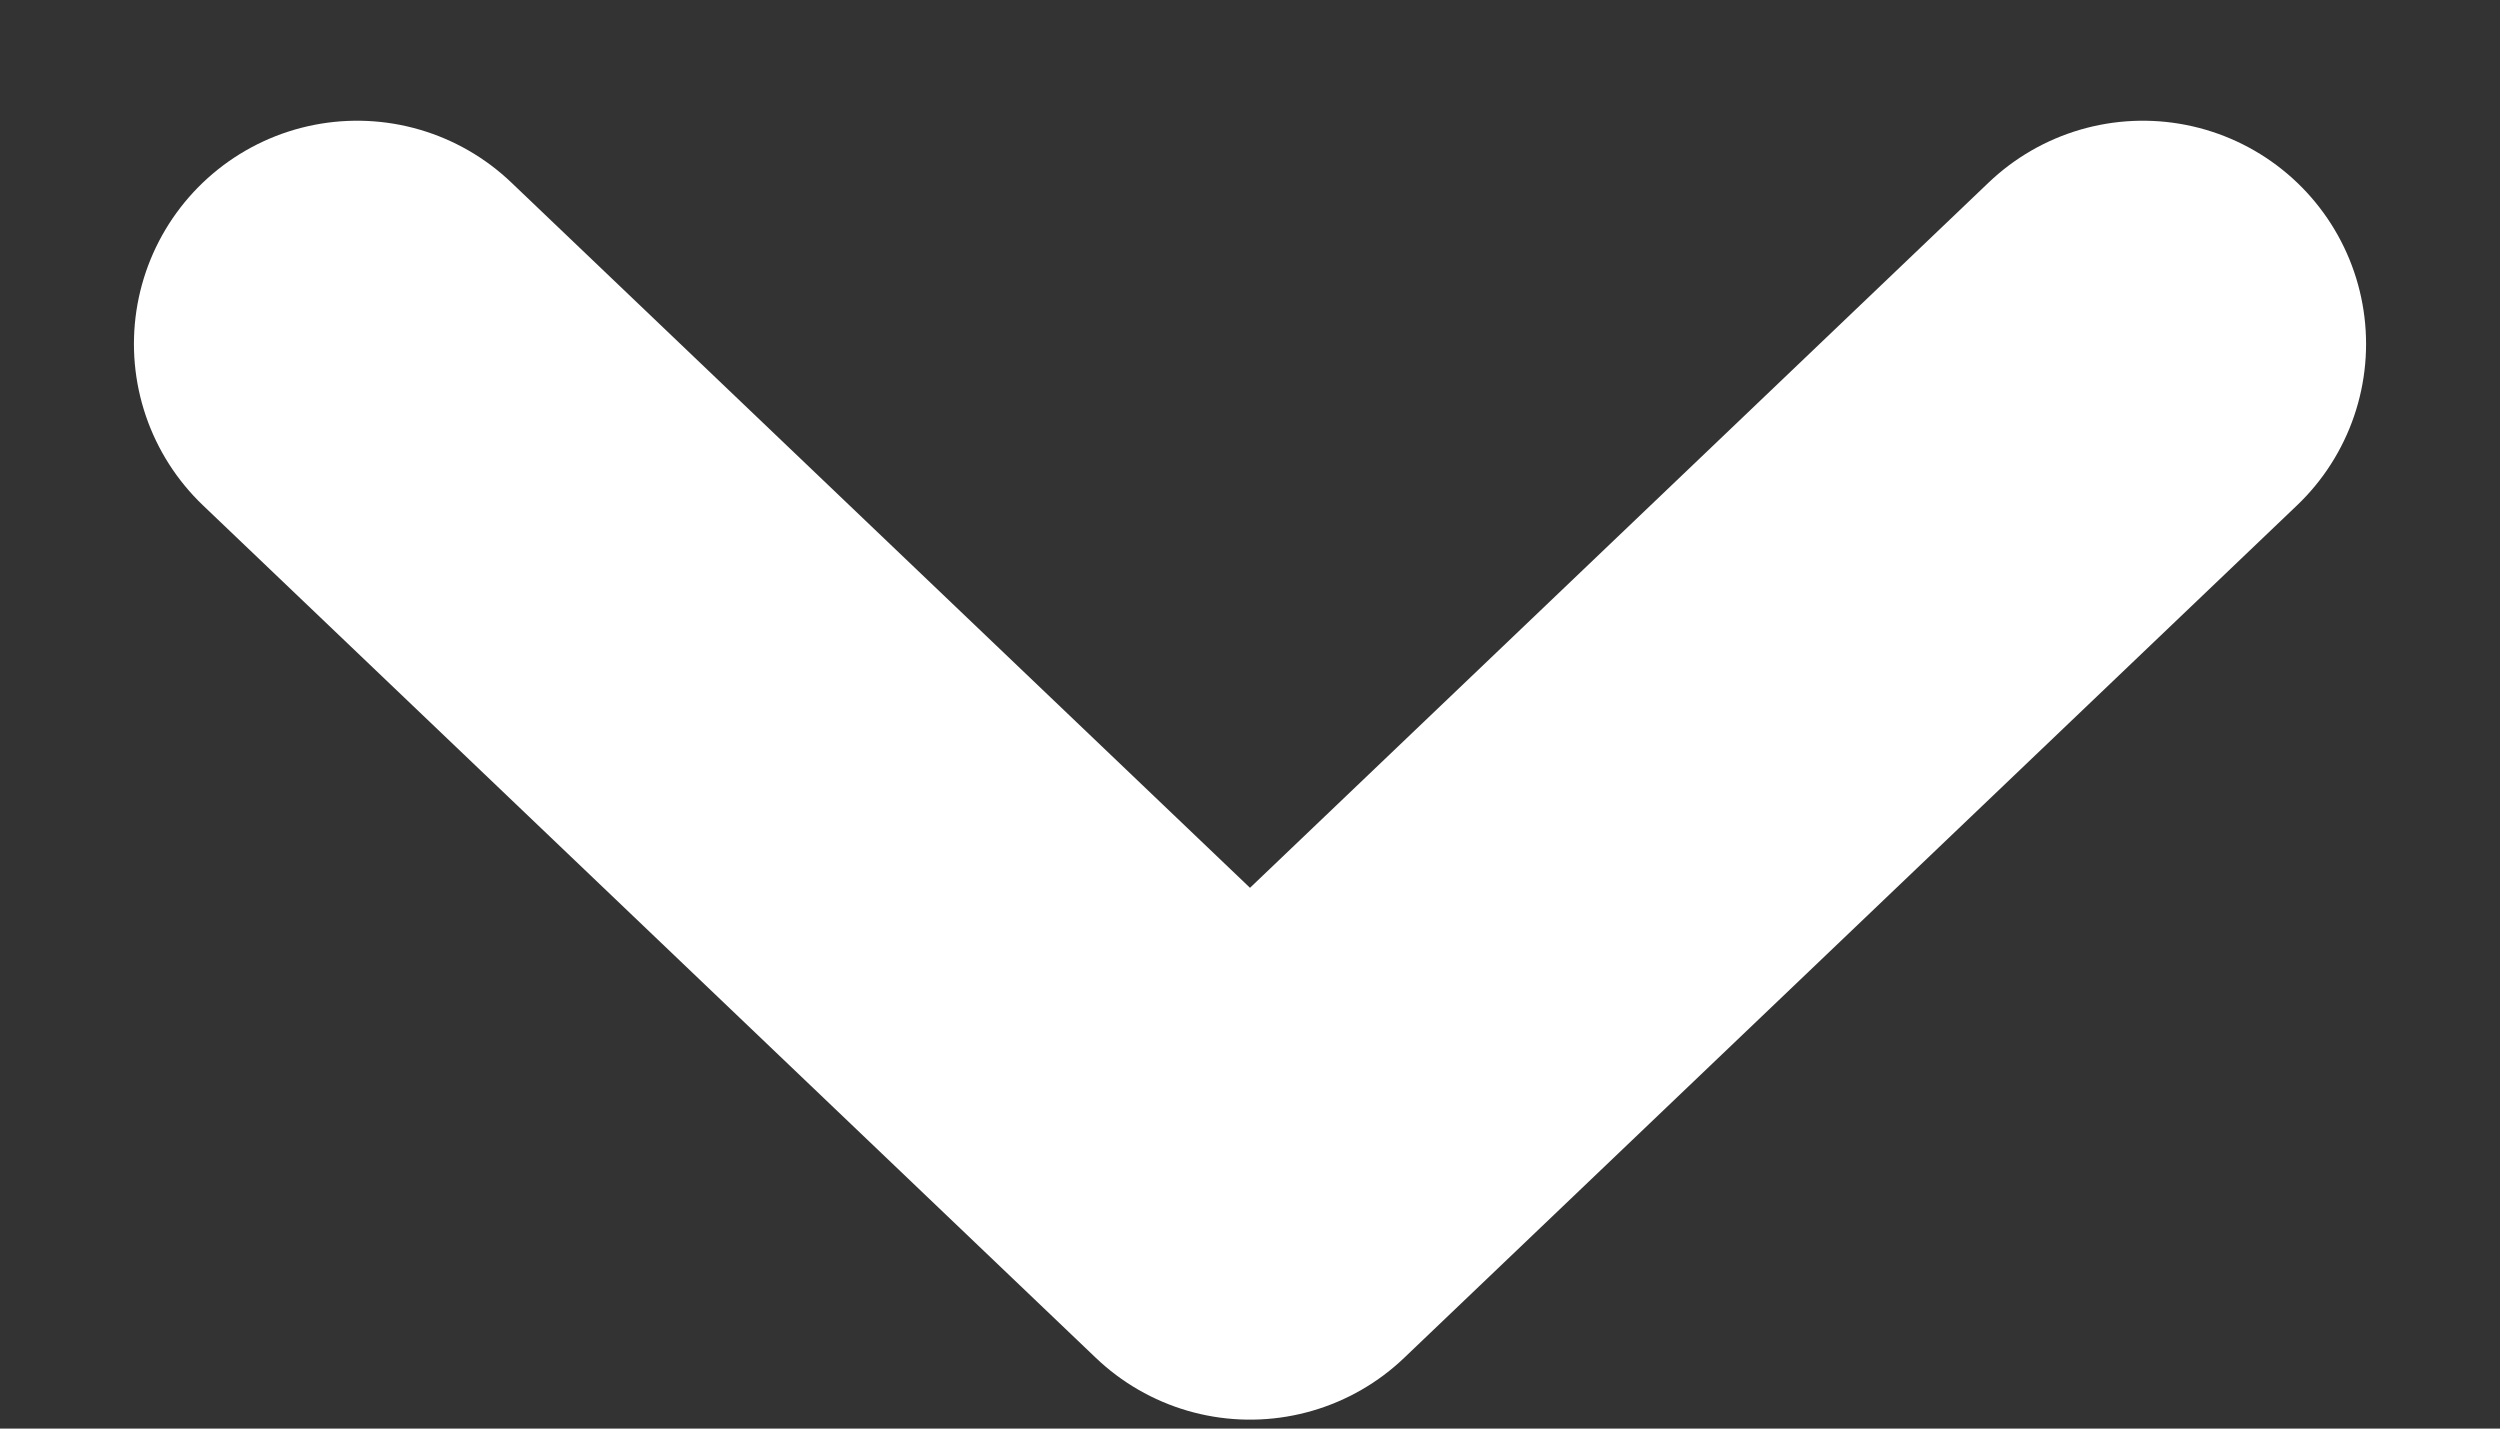 <svg width="14" height="8" viewBox="0 0 14 8" fill="none" xmlns="http://www.w3.org/2000/svg">
<rect x="0" y="0" width="14" height="8" fill="#333333" stroke="none"/>
<path d="M2 1.926L7 6.7L12 1.926" stroke="white" stroke-width="2.5" stroke-linecap="round" stroke-linejoin="round"/>
</svg>

